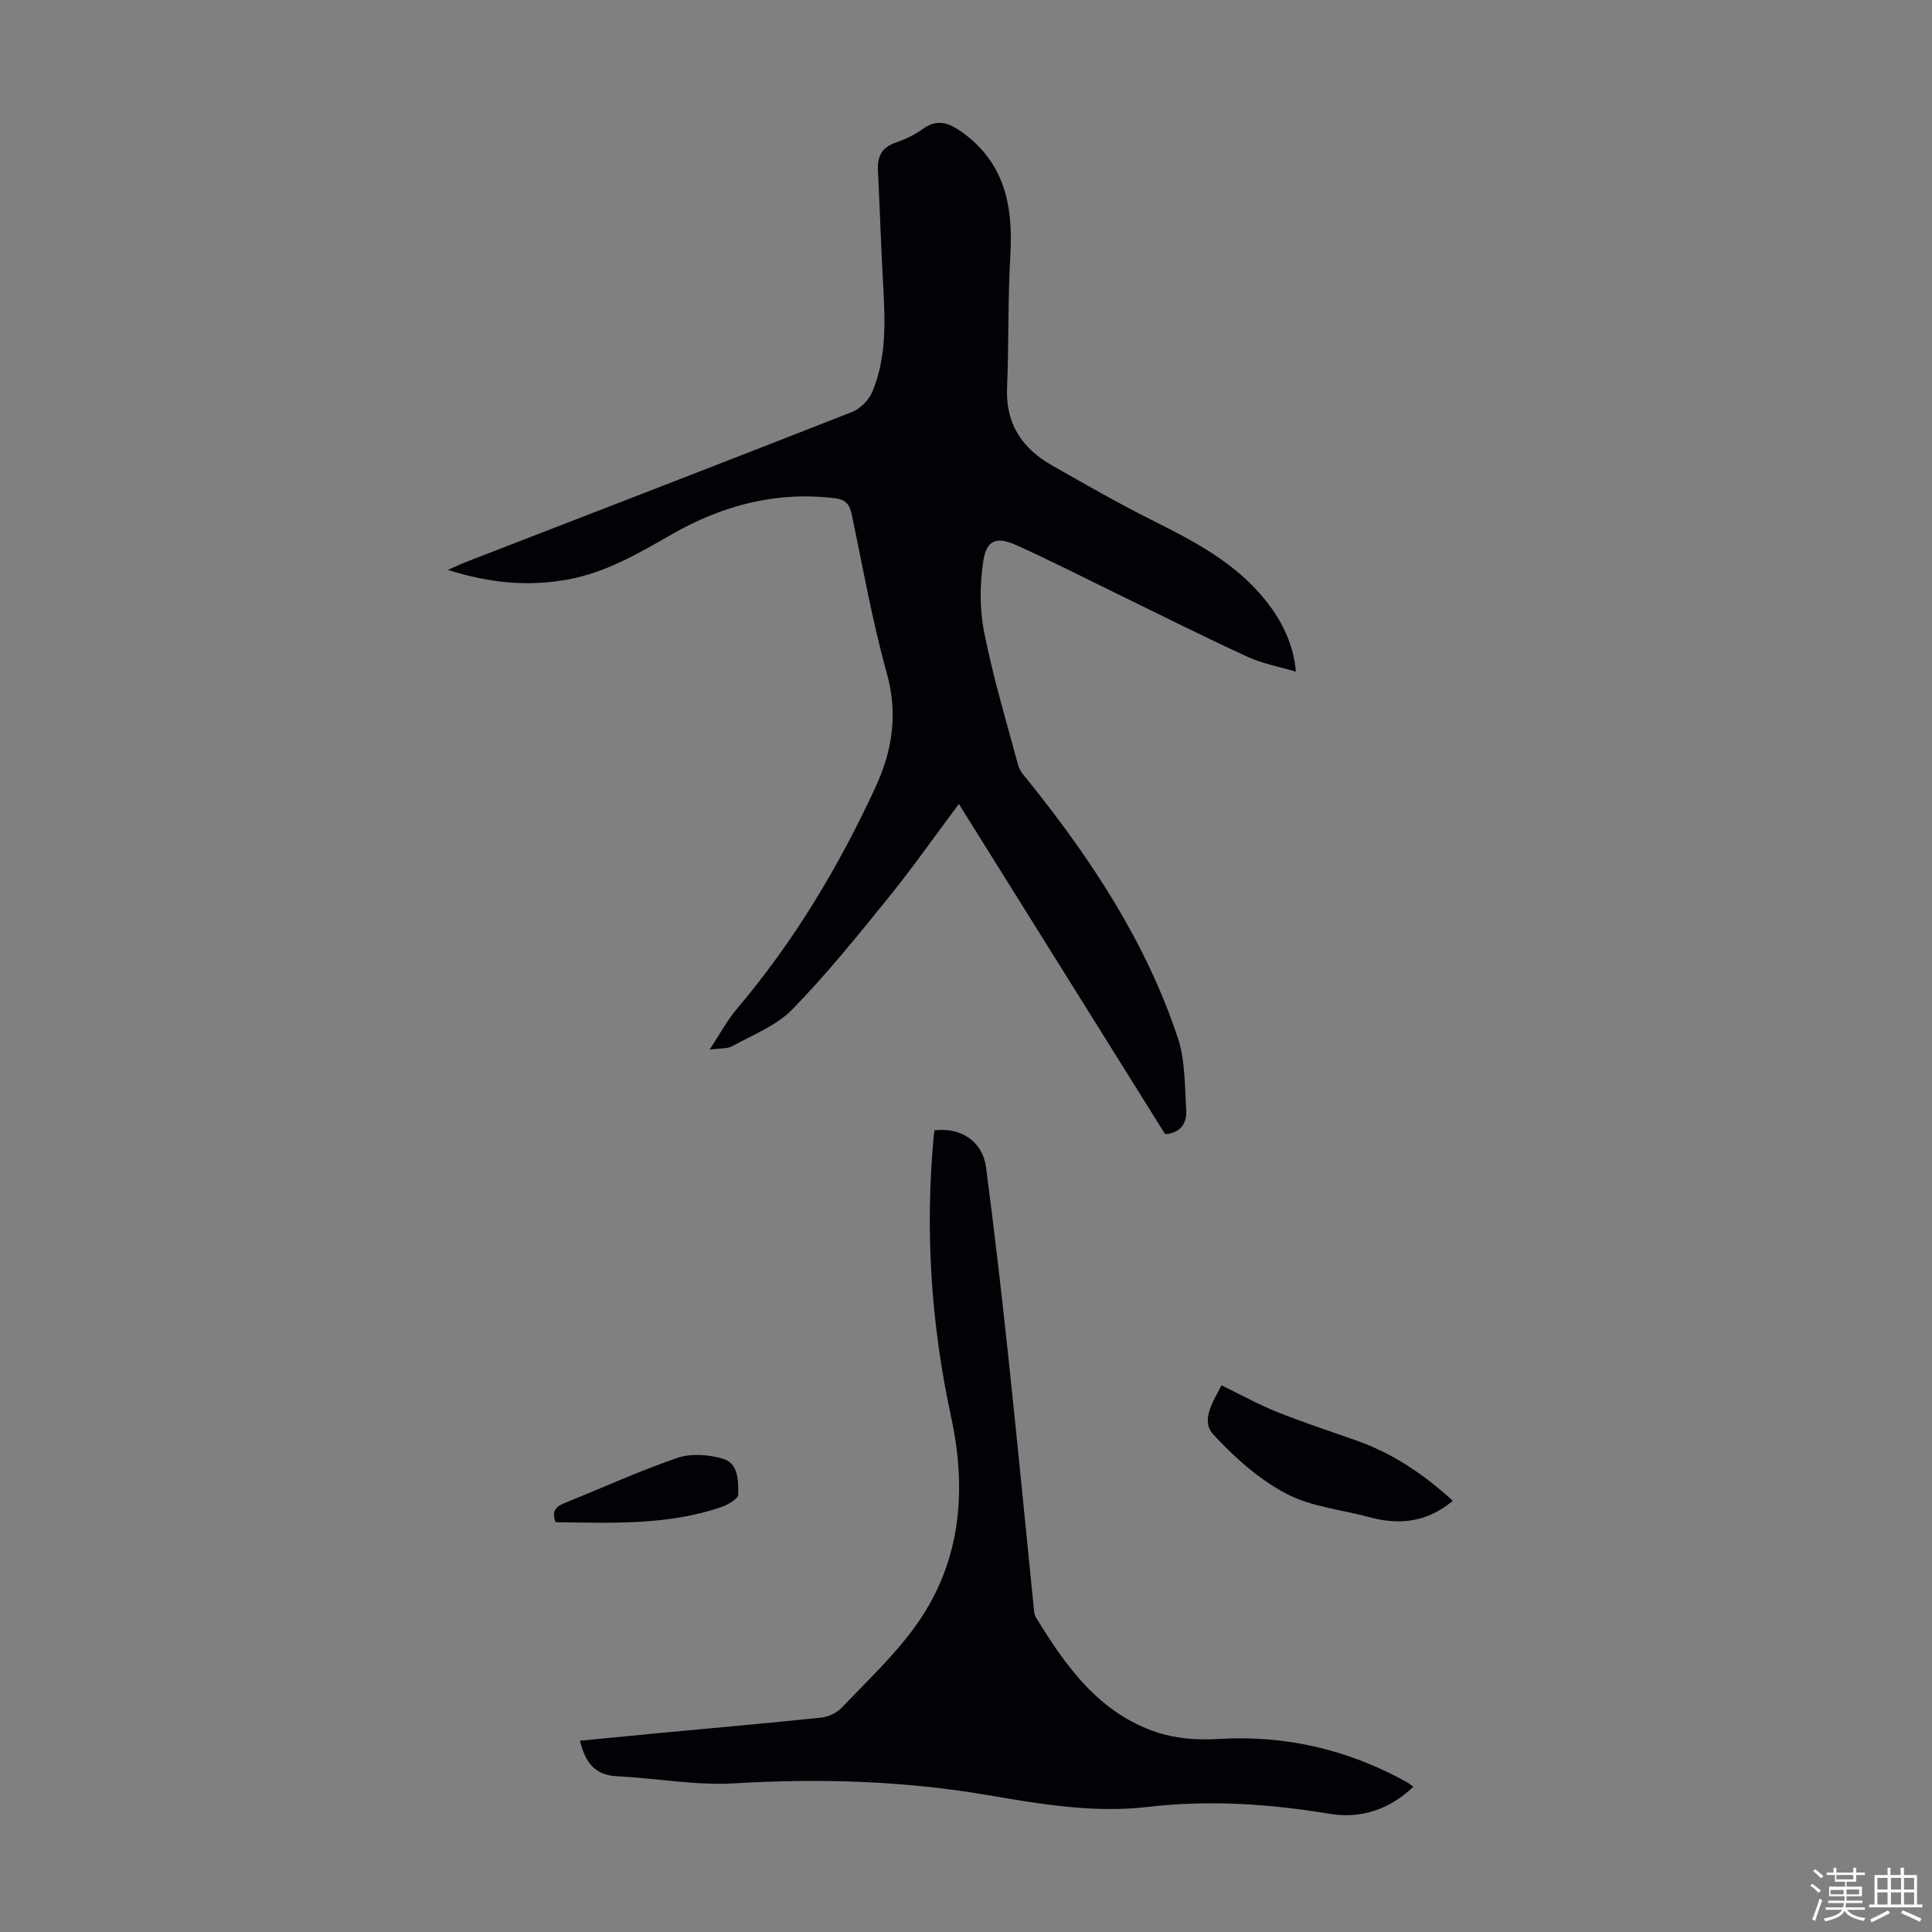 <svg enable-background="new 0 0 400 400" viewBox="0 0 400 400" xmlns="http://www.w3.org/2000/svg"><rect x="0" y="0" width="400" height="400" fill="#808080" stroke="none"/><path d="m374.8 390.4.4-.4c.7.5 1.3 1 1.8 1.4l-.5.5c-.5-.6-1.1-1.1-1.7-1.5zm1 7.3-.6-.3c.5-1.4 1.1-2.8 1.5-4.3.2.1.4.2.6.3-.5 1.3-1 2.8-1.5 4.3zm-.4-10.3.4-.4c.4.3 1 .8 1.7 1.4l-.5.5c-.4-.5-1-1-1.6-1.5zm2.5.3h1.7v-1h.6v1h3.5v-1h.6v1h1.8v.5h-1.8v1.4h-2v1h3.2v2h-3.2v.9h3.3v.5h-3.4c0 .3-.1.6-.1.9h4v.5h-3.7c.7.9 1.9 1.5 3.8 1.7-.1.2-.2.4-.3.6-2.1-.4-3.5-1.1-4-2.1-.4 1-1.8 1.7-4 2.2-.1-.2-.2-.4-.3-.6 2.1-.4 3.4-1 3.8-1.8h-3.4v-.5h3.6c.1-.3.1-.6.2-.9h-3.3v-.5h3.4c0-.3 0-.6 0-.9h-3.2v-2h3.3v-1h-2.1v-1.4h-1.7v-.5zm1.1 3.5v1h2.7c0-.3 0-.4 0-.4 0-.1 0-.2 0-.2 0-.1 0-.2 0-.3h-2.7zm1.2-3v.9h3.5v-.9zm4.7 3h-2.6v.6.4h2.6z" fill="#fbfcfa"/><path d="m393.6 386.7h.6v1.5h2.7v6.1h1.1v.6h-11v-.6h1.1v-6.1h2.7v-1.5h.6v1.5h2.1v-1.5zm-2.7 8.8.4.6c-1.2.6-2.5 1.3-3.8 1.9-.1-.2-.2-.4-.3-.6 1.2-.6 2.5-1.2 3.7-1.9zm-2.2-6.7v2.4h2.1v-2.4zm0 3v2.5h2.1v-2.5zm2.8-3v2.4h2.1v-2.4zm0 3v2.5h2.1v-2.5zm6 6.1c-1.4-.7-2.7-1.3-3.9-1.8l.3-.6c1.5.6 2.7 1.2 3.9 1.7zm-1.2-9.1h-2.1v2.4h2.1zm-2.1 3v2.5h2.1v-2.5z" fill="#fbfcfa"/><g fill="#010106"><path d="m146.92 217.31c2.16-3.27 3.62-6.04 5.6-8.38 11.8-13.93 21.1-29.4 28.73-45.92 3.53-7.64 4.7-15.24 2.34-23.69-3-10.75-4.93-21.8-7.23-32.73-.44-2.09-1.17-3.15-3.55-3.44-12.17-1.48-23.31 1.51-33.76 7.5-6.8 3.9-13.51 7.84-21.4 9.31-8.24 1.53-16.23.78-24.91-1.96 1.59-.7 2.59-1.2 3.62-1.6 26.67-10.33 53.37-20.62 79.99-31.08 1.72-.67 3.51-2.44 4.23-4.14 2.94-6.98 2.7-14.4 2.29-21.81-.45-8.04-.71-16.09-1.1-24.13-.14-2.77.74-4.67 3.56-5.66 1.99-.7 3.99-1.61 5.68-2.85 3.16-2.32 5.66-1.2 8.38.79 8.71 6.37 10.37 15.27 9.79 25.31-.53 9.14-.3 18.32-.68 27.47-.32 7.47 3.14 12.56 9.33 16.07 6.8 3.86 13.58 7.77 20.56 11.26 8.85 4.43 17.56 8.93 23.85 16.94 3.48 4.43 5.62 9.25 6.06 14.49-3.48-1.04-6.91-1.65-9.97-3.06-8.83-4.05-17.51-8.42-26.25-12.67-7.23-3.52-14.39-7.19-21.72-10.49-4.03-1.81-6.1-1.05-6.77 3.29-.75 4.84-.78 10.05.18 14.84 1.86 9.3 4.57 18.42 7.07 27.58.33 1.2 1.37 2.25 2.19 3.28 12.96 16.14 24.26 33.29 30.83 53.07 1.54 4.64 1.41 9.88 1.73 14.86.17 2.62-.97 4.79-4.36 5.06-14.14-22.63-28.34-45.37-42.71-68.37-5 6.68-9.59 13.24-14.62 19.45-6.4 7.9-12.8 15.85-19.89 23.11-3.3 3.37-8.17 5.24-12.43 7.6-1.06.57-2.53.4-4.66.7z"/><path d="m292.61 369.92c-4.92 4.73-10.83 6.68-17.31 5.61-12.54-2.07-24.99-2.91-37.71-1.42-11.05 1.29-22.07-.56-33.03-2.44-17.38-2.98-34.87-3.5-52.5-2.45-8.06.48-16.23-1.08-24.35-1.47-4.66-.22-6.56-2.97-7.64-7.35 5.55-.54 11.04-1.08 16.54-1.6 11.14-1.05 22.29-2.02 33.41-3.19 1.5-.16 3.25-.98 4.28-2.07 5.37-5.68 11.19-11.08 15.64-17.44 9.06-12.96 10.25-27.61 6.97-42.77-4.15-19.18-5.41-38.52-3.6-58.05.04-.43.12-.86.18-1.26 5.51-.66 9.95 2.32 10.66 7.68 1.67 12.75 3.16 25.53 4.52 38.32 1.89 17.69 3.59 35.4 5.38 53.1.06.55.08 1.17.35 1.61 6.25 10.25 13.15 19.99 25.19 23.95 3.92 1.29 8.38 1.61 12.53 1.36 14.06-.86 27.1 2.21 39.33 9.03.37.22.7.52 1.16.85z"/><path d="m300.79 310.73c-5.3 4.42-11.02 5.08-17.22 3.4-5.81-1.58-12.14-2.16-17.33-4.91-5.63-2.99-10.7-7.51-15.06-12.25-2.62-2.85-.06-6.74 1.73-10.15 3.9 1.89 7.58 3.94 11.46 5.5 5.38 2.16 10.89 3.96 16.36 5.89 7.49 2.62 13.94 6.92 20.06 12.52z"/><path d="m115.04 315.16c-.93-2.31.07-3.26 1.89-3.99 7.77-3.12 15.4-6.62 23.31-9.33 2.82-.96 6.46-.69 9.4.16 3.27.94 3.24 4.62 3.2 7.42-.02.9-2.11 2.13-3.46 2.59-11.23 3.85-22.85 3.28-34.34 3.15z"/></g></svg>